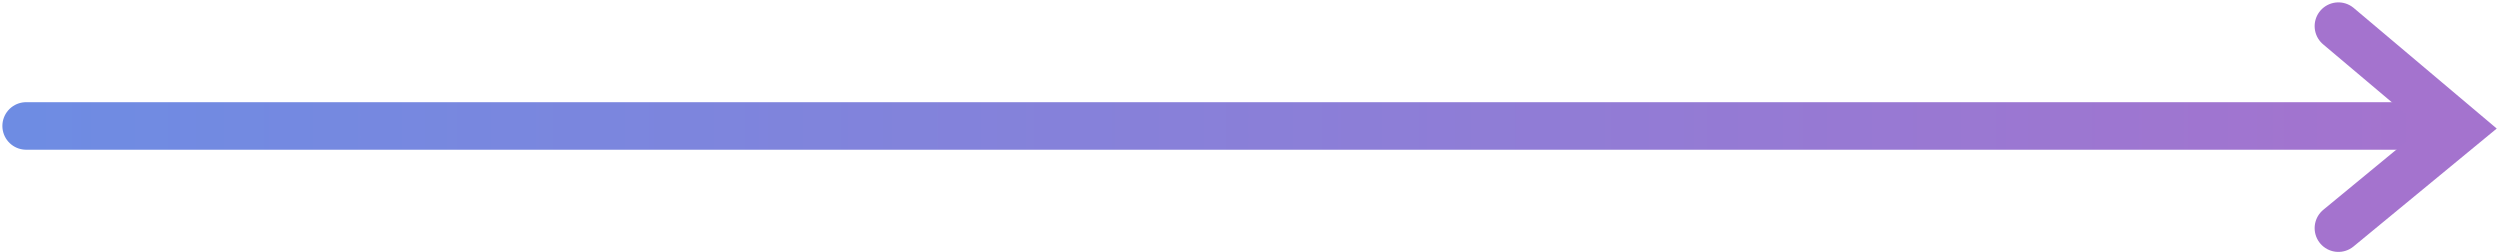 <?xml version="1.0" encoding="UTF-8"?> <svg xmlns="http://www.w3.org/2000/svg" width="526" height="53" viewBox="0 0 526 53" fill="none"> <path d="M5.5 26.5H511" stroke="url(#paint0_linear_122_28)" stroke-width="10" stroke-linecap="round"></path> <path d="M492 5.5L517.5 27L492 48" stroke="#A473CE" stroke-width="10" stroke-linecap="round"></path> <defs> <linearGradient id="paint0_linear_122_28" x1="5" y1="27.003" x2="511" y2="27.001" gradientUnits="userSpaceOnUse"> <stop stop-color="#6E8CE3"></stop> <stop offset="1" stop-color="#A473CE"></stop> </linearGradient> </defs> </svg> 